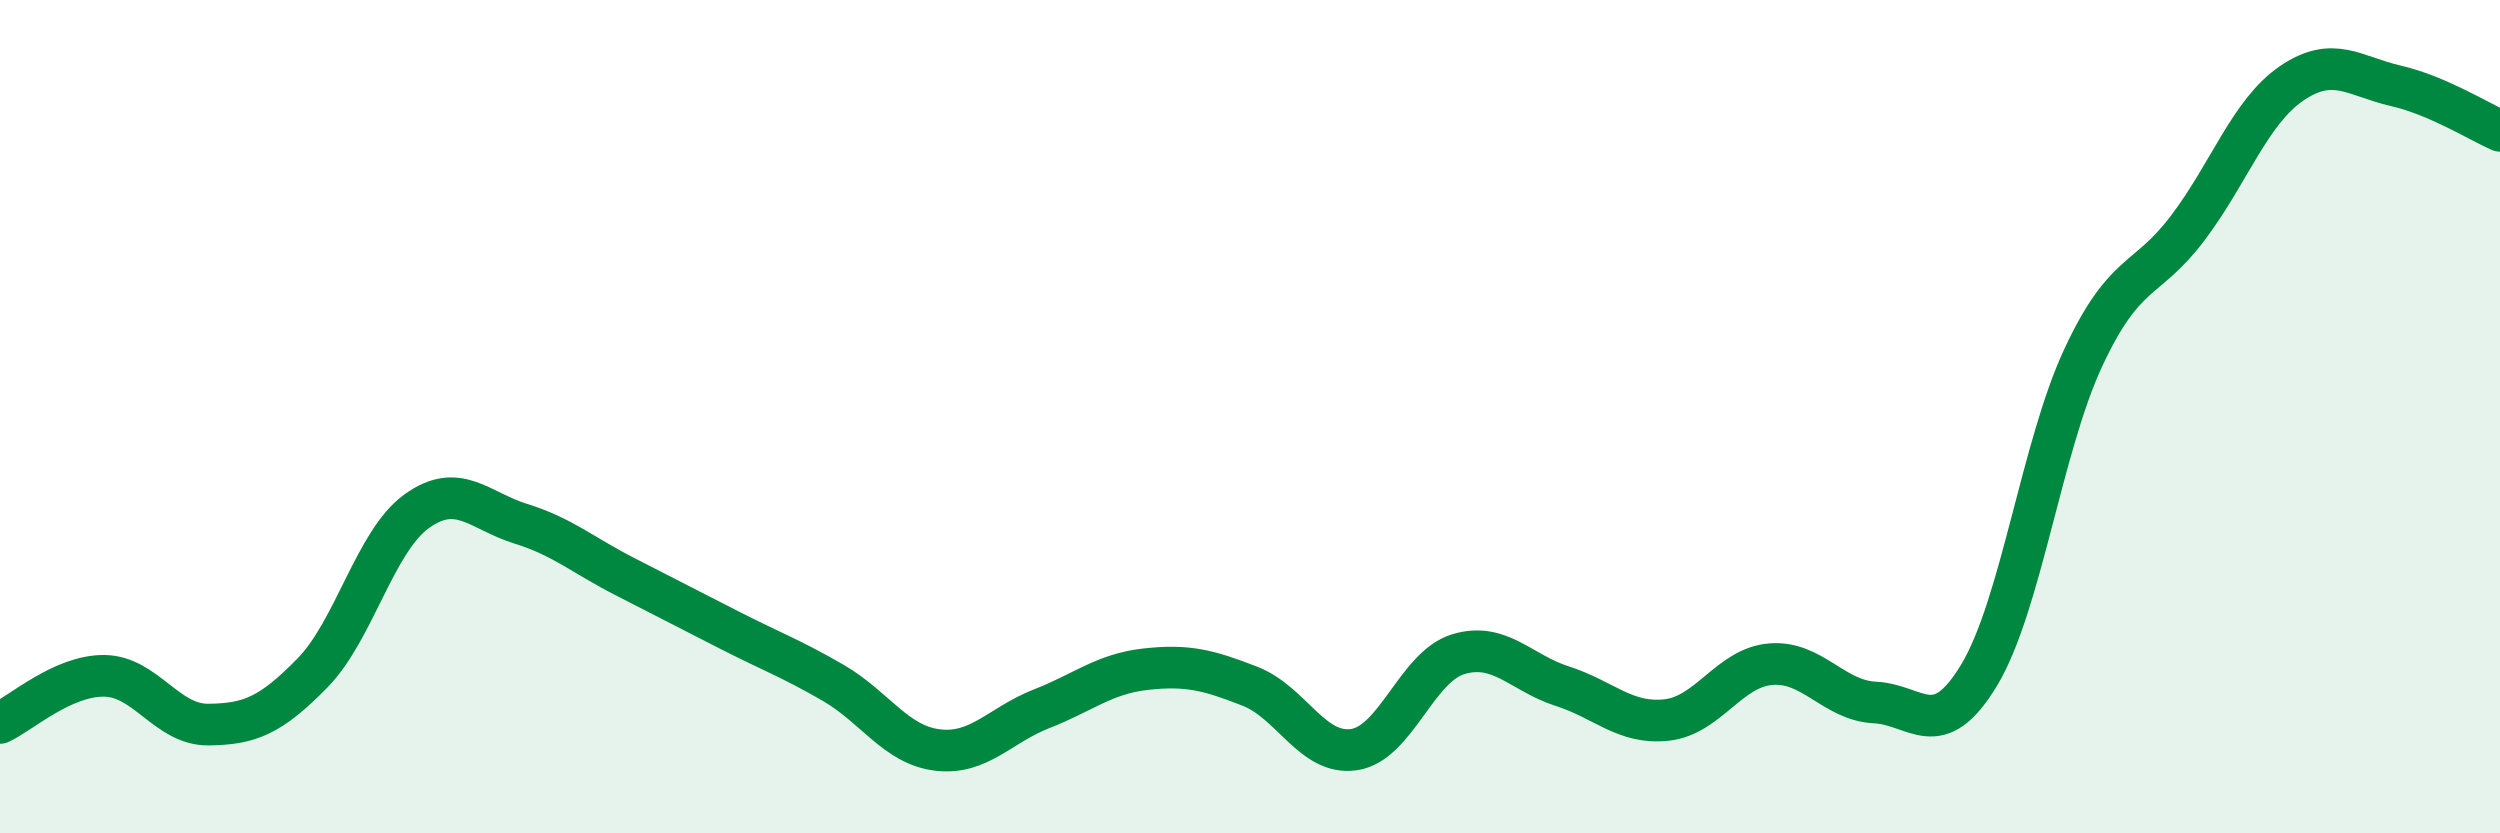 
    <svg width="60" height="20" viewBox="0 0 60 20" xmlns="http://www.w3.org/2000/svg">
      <path
        d="M 0,17.35 C 0.5,17.12 1.5,16.21 2.5,16.22 C 3.5,16.23 4,17.4 5,17.39 C 6,17.38 6.5,17.17 7.5,16.15 C 8.5,15.13 9,12.99 10,12.27 C 11,11.55 11.5,12.26 12.5,12.57 C 13.5,12.88 14,13.33 15,13.84 C 16,14.35 16.5,14.61 17.5,15.12 C 18.5,15.63 19,15.81 20,16.39 C 21,16.97 21.5,17.88 22.5,18 C 23.5,18.12 24,17.4 25,17.01 C 26,16.62 26.5,16.17 27.5,16.06 C 28.5,15.95 29,16.08 30,16.47 C 31,16.86 31.5,18.14 32.5,17.99 C 33.5,17.84 34,16 35,15.7 C 36,15.4 36.5,16.15 37.5,16.47 C 38.5,16.79 39,17.39 40,17.28 C 41,17.17 41.5,16.02 42.5,15.94 C 43.5,15.86 44,16.81 45,16.86 C 46,16.91 46.5,17.86 47.5,16.2 C 48.5,14.54 49,10.72 50,8.58 C 51,6.44 51.5,6.8 52.5,5.48 C 53.5,4.16 54,2.68 55,2 C 56,1.32 56.5,1.83 57.5,2.06 C 58.5,2.29 59.5,2.92 60,3.14L60 20L0 20Z"
        fill="#008740"
        opacity="0.1"
        stroke-linecap="round"
        stroke-linejoin="round"
      />
      <path
        d="M 0,17.35 C 0.5,17.12 1.5,16.21 2.5,16.22 C 3.5,16.23 4,17.4 5,17.39 C 6,17.38 6.5,17.17 7.5,16.15 C 8.5,15.13 9,12.99 10,12.27 C 11,11.55 11.5,12.26 12.5,12.57 C 13.5,12.88 14,13.33 15,13.84 C 16,14.35 16.5,14.61 17.5,15.12 C 18.5,15.63 19,15.81 20,16.39 C 21,16.97 21.5,17.88 22.5,18 C 23.5,18.12 24,17.4 25,17.01 C 26,16.62 26.5,16.17 27.5,16.06 C 28.5,15.95 29,16.08 30,16.47 C 31,16.86 31.5,18.14 32.5,17.99 C 33.5,17.84 34,16 35,15.7 C 36,15.4 36.5,16.15 37.5,16.47 C 38.5,16.79 39,17.39 40,17.28 C 41,17.17 41.5,16.02 42.5,15.94 C 43.5,15.86 44,16.81 45,16.86 C 46,16.91 46.5,17.86 47.5,16.2 C 48.5,14.54 49,10.72 50,8.58 C 51,6.44 51.5,6.8 52.5,5.48 C 53.5,4.16 54,2.68 55,2 C 56,1.32 56.5,1.83 57.5,2.06 C 58.5,2.29 59.5,2.92 60,3.14"
        stroke="#008740"
        stroke-width="1"
        fill="none"
        stroke-linecap="round"
        stroke-linejoin="round"
      />
    </svg>
  